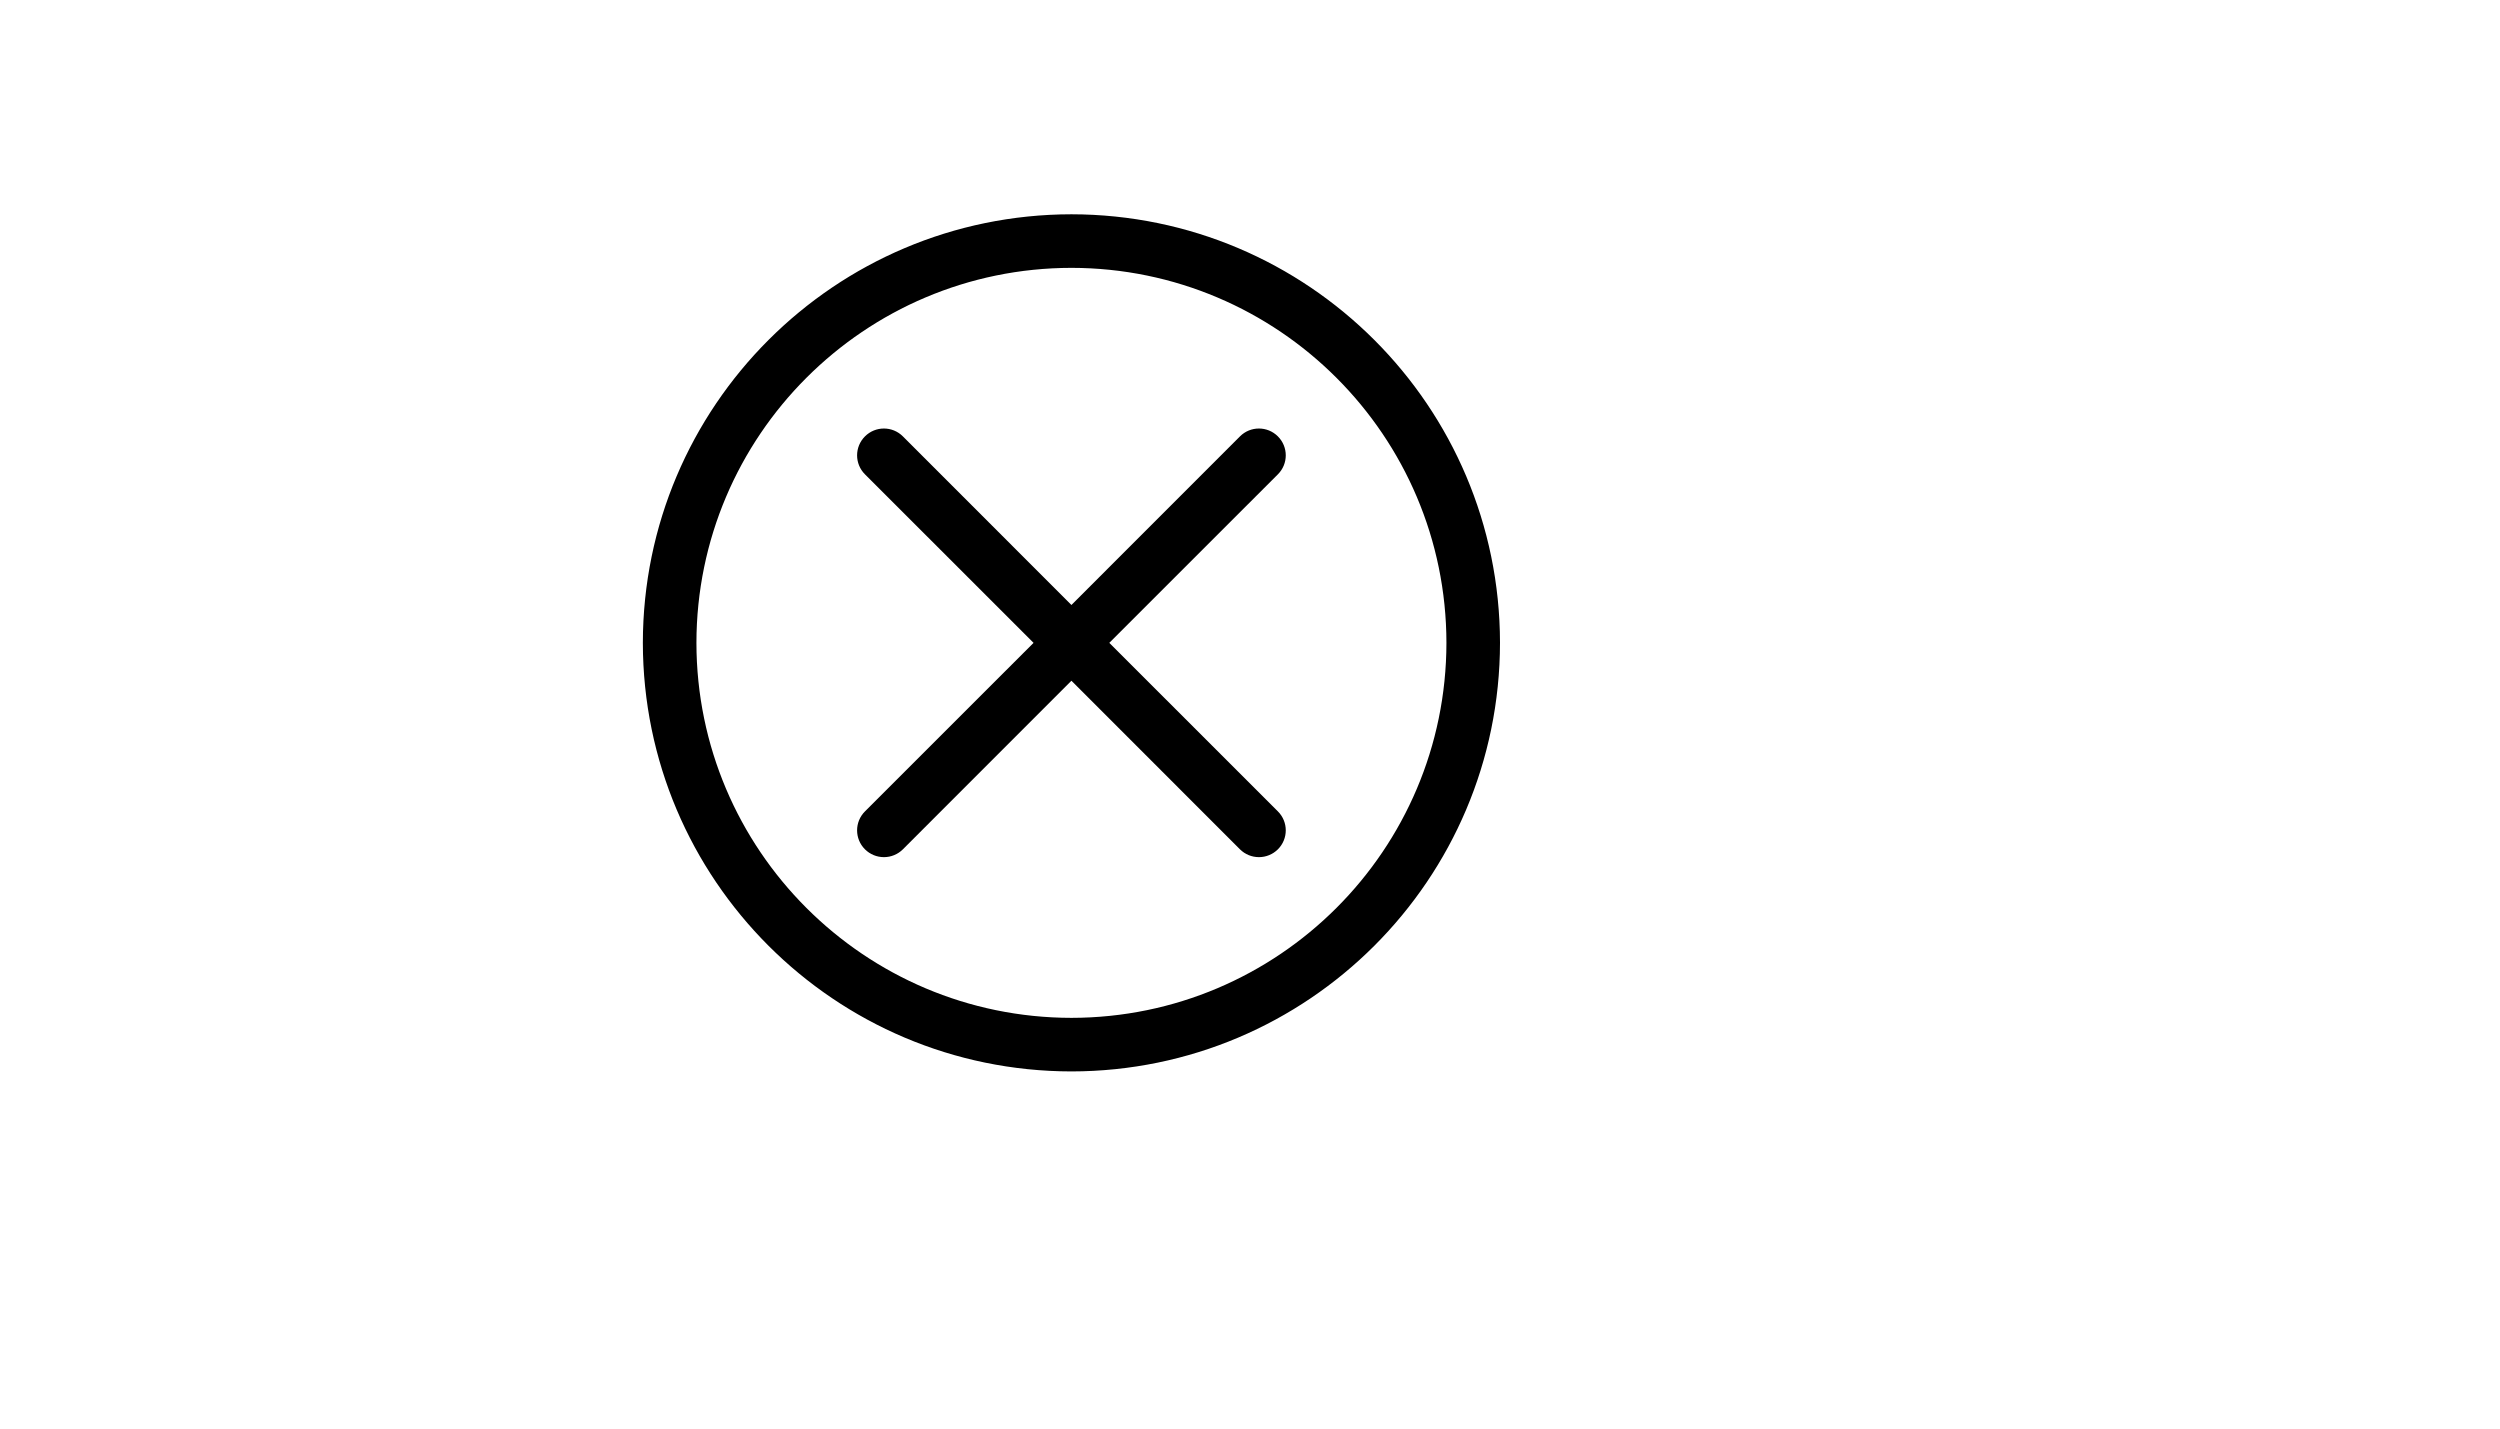 <svg xmlns="http://www.w3.org/2000/svg" version="1.1" xmlns:xlink="http://www.w3.org/1999/xlink" width="100%" height="100%" id="svgWorkerArea" viewBox="-25 -25 875 500" xmlns:idraw="https://idraw.muisca.co" style="background: white;"><defs id="defsdoc"><pattern id="patternBool" x="0" y="0" width="10" height="10" patternUnits="userSpaceOnUse" patternTransform="rotate(35)"><circle cx="5" cy="5" r="4" style="stroke: none;fill: #ff000070;"></circle></pattern></defs><g id="fileImp-75498894" class="cosito"><path id="pathImp-196276163" class="grouped" d="M350 50C267.196 50.094 200.094 117.196 200 200 200.094 282.804 267.196 349.906 350 350 432.804 349.906 499.906 282.804 500 200 499.906 117.196 432.804 50.094 350 50 350 50 350 50 350 50M350 331.25C277.546 331.168 218.833 272.454 218.75 200 218.833 127.546 277.546 68.832 350 68.75 422.454 68.832 481.168 127.546 481.25 200 481.168 272.454 422.454 331.168 350 331.25 350 331.25 350 331.25 350 331.25M422.262 141.012C422.262 141.012 363.256 200 363.256 200 363.256 200 422.262 258.988 422.262 258.988 425.936 262.651 425.936 268.599 422.262 272.262 420.5 274.019 418.113 275.004 415.625 275 413.137 275.004 410.75 274.019 408.988 272.262 408.988 272.262 350 213.256 350 213.256 350 213.256 291.012 272.262 291.012 272.262 289.25 274.019 286.863 275.004 284.375 275 281.887 275.004 279.5 274.019 277.738 272.262 274.064 268.599 274.064 262.651 277.738 258.988 277.738 258.988 336.744 200 336.744 200 336.744 200 277.738 141.012 277.738 141.012 274.064 137.349 274.064 131.401 277.738 127.737 281.401 124.064 287.349 124.064 291.012 127.737 291.012 127.737 350 186.744 350 186.744 350 186.744 408.988 127.737 408.988 127.737 412.651 124.064 418.599 124.064 422.262 127.737 425.936 131.401 425.936 137.349 422.262 141.012 422.262 141.012 422.262 141.012 422.262 141.012"></path></g></svg>